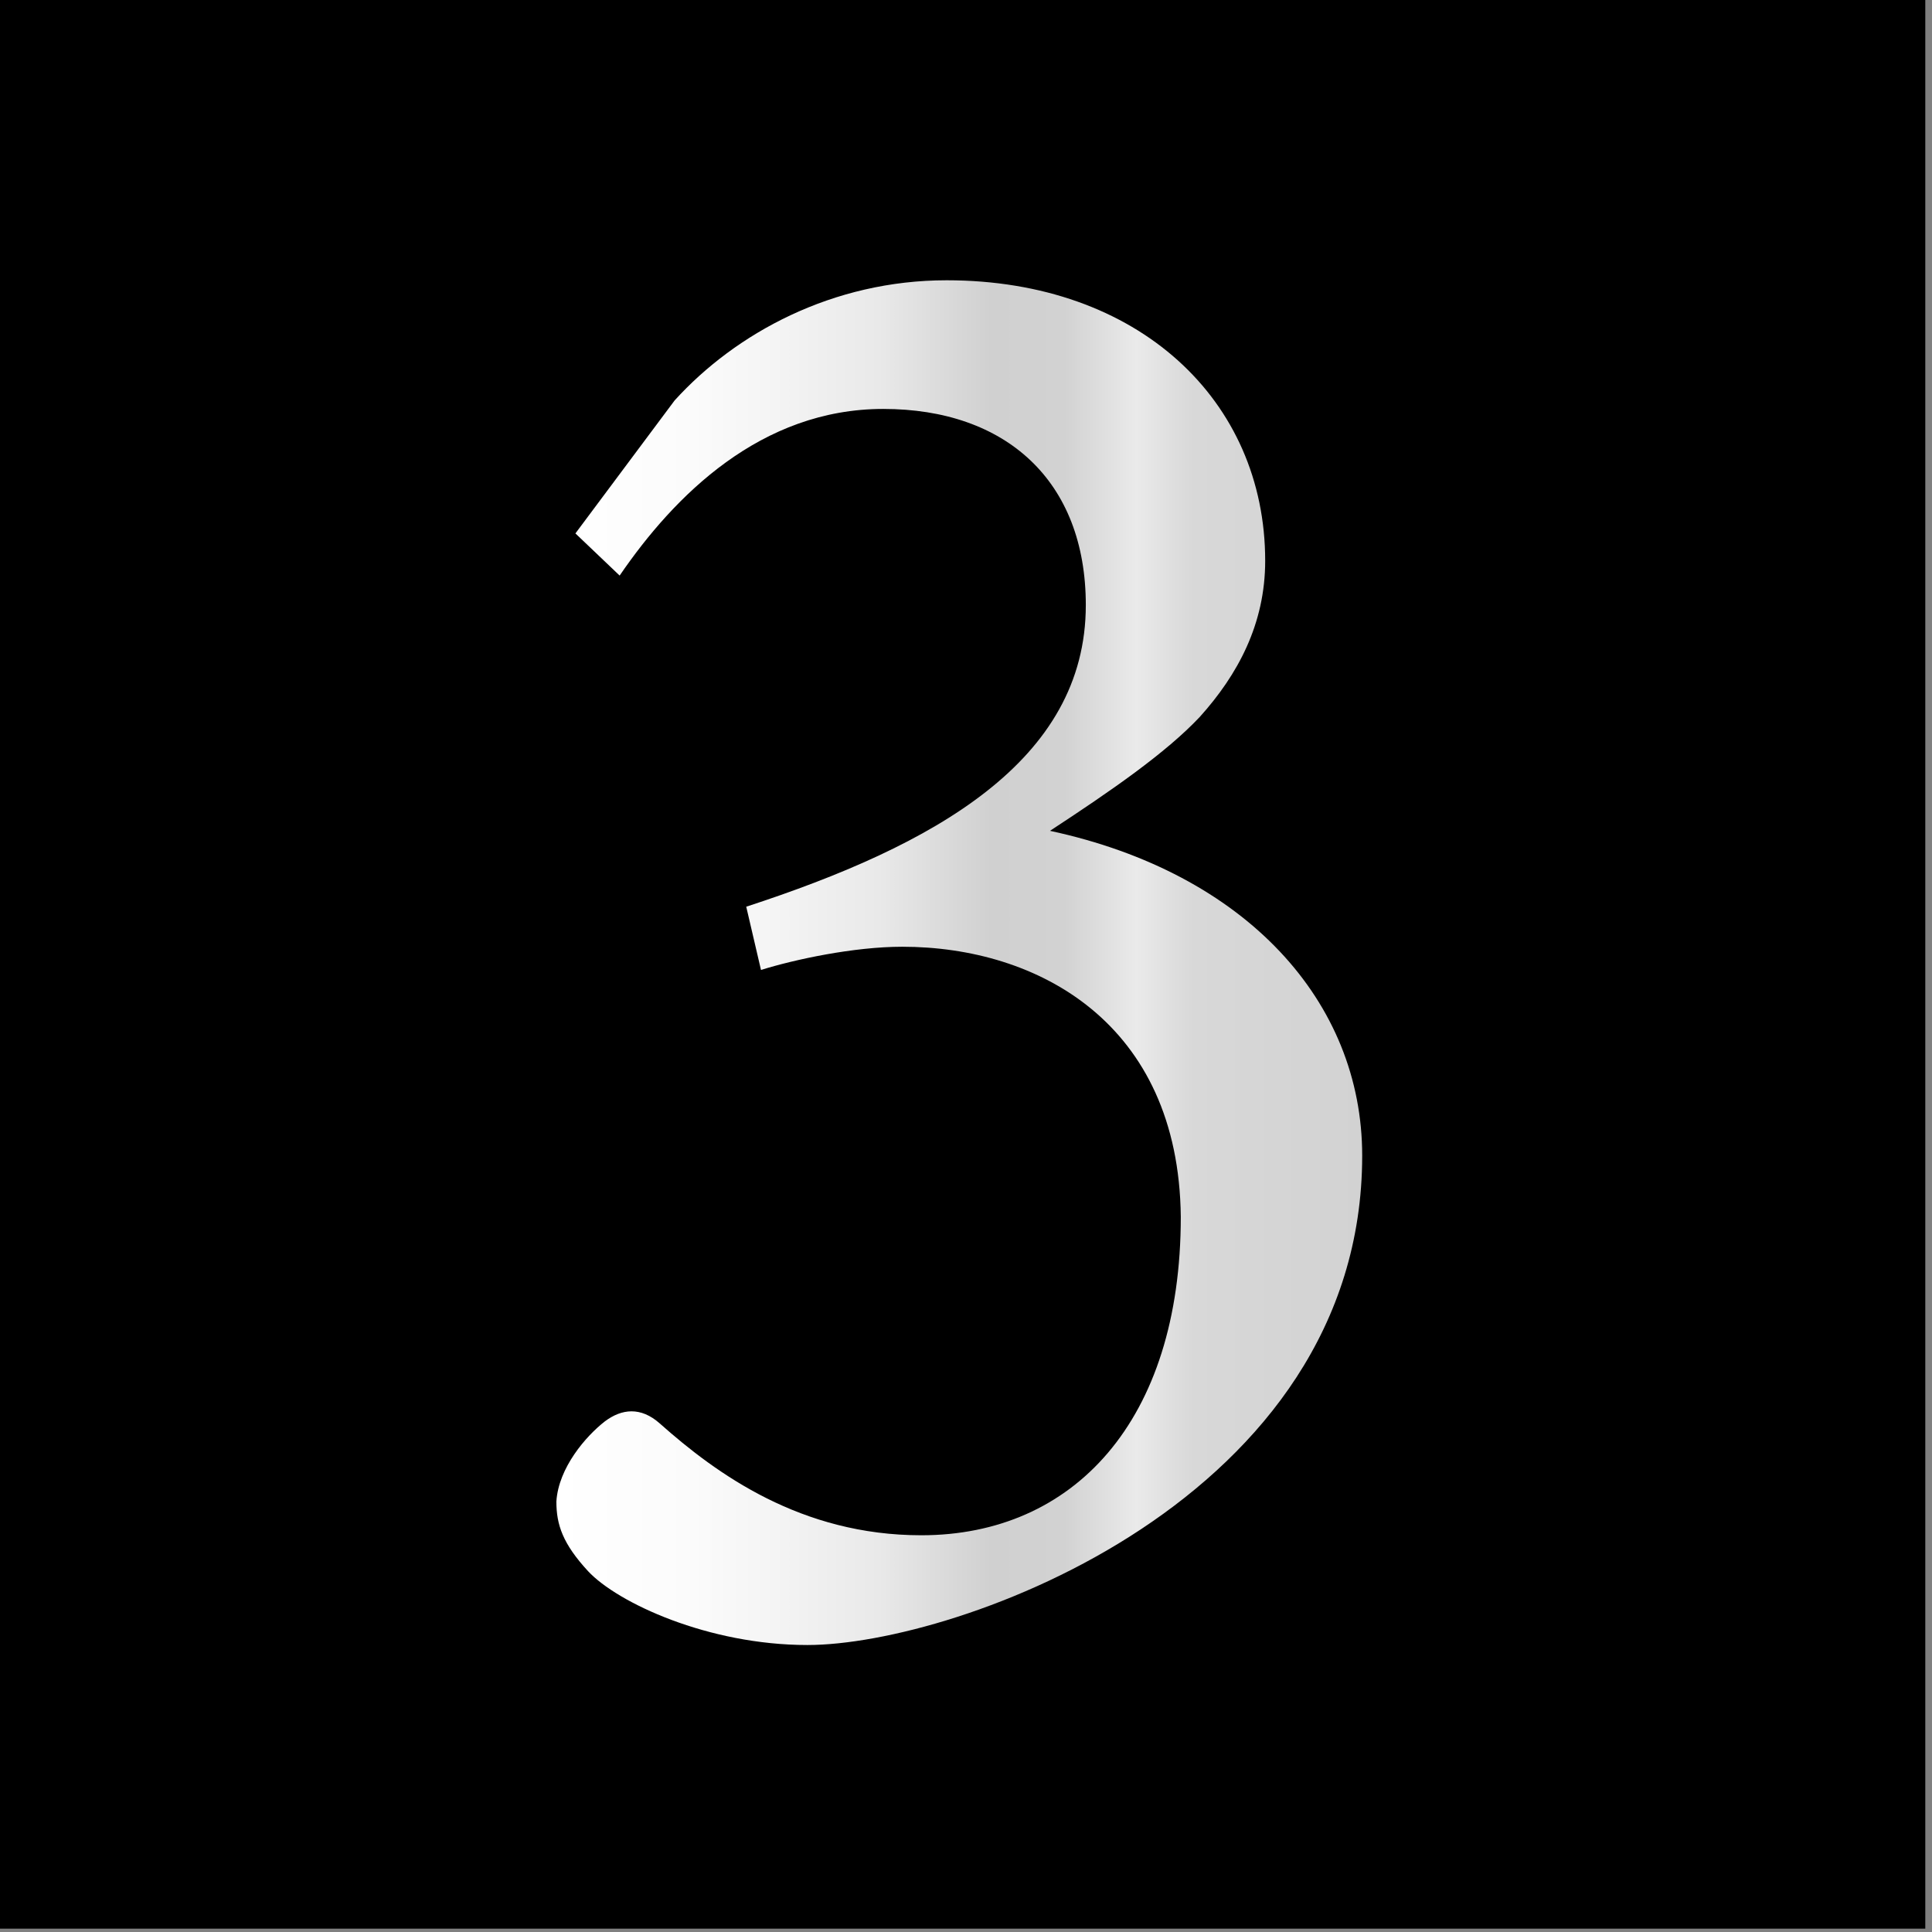 <?xml version="1.0" encoding="UTF-8"?>
<svg id="Layer_1" xmlns="http://www.w3.org/2000/svg" xmlns:xlink="http://www.w3.org/1999/xlink" version="1.1" viewBox="0 0 288 288">
  <rect x="0" y="0" width="288" height="288" fill="#808080" stroke="none"/>
  <!-- Generator: Adobe Illustrator 30.0.0, SVG Export Plug-In . SVG Version: 2.1.1 Build 123)  -->
  <defs>
    <style>
      .st0 {
        fill: url(#linear-gradient);
      }
    </style>
    <linearGradient id="linear-gradient" x1="82.94" y1="143.5" x2="203.06" y2="143.5" gradientUnits="userSpaceOnUse">
      <stop offset="0" stop-color="#fff"/>
      <stop offset=".17" stop-color="#fbfbfb"/>
      <stop offset=".26" stop-color="#f5f5f5"/>
      <stop offset=".4" stop-color="#e9e9e9"/>
      <stop offset=".54" stop-color="#d0d0d0"/>
      <stop offset=".63" stop-color="#d2d2d2"/>
      <stop offset=".72" stop-color="#eaeaea"/>
      <stop offset=".79" stop-color="#d8d8d8"/>
      <stop offset="1" stop-color="#d2d2d2"/>
    </linearGradient>
  </defs>
  <g id="Layer_2">
    <rect x="-1" y="-.5" width="288" height="288"/>
  </g>
  <g id="Layer_11">
    <path class="st0" d="M85.78,79.51l14.78-19.81c9.12-10.06,23.58-17.92,40.56-17.92,28.61,0,47.48,17.92,47.48,41.82,0,9.43-4.09,16.98-9.75,23.27-5.03,5.35-13.21,11.01-22.33,16.98,29.24,6.29,46.54,25.47,46.54,48.42,0,51.25-60.37,72.95-82.7,72.95-14.78,0-28.3-6.29-32.7-11.01-3.77-4.09-4.72-6.92-4.72-10.38.31-5.03,4.4-9.75,7.23-11.95,2.52-1.89,5.35-2.2,8.18.31,8.49,7.55,21.07,16.67,38.99,16.67,22.64,0,38.68-16.98,38.68-47.48-.31-28.93-21.38-40.25-41.51-40.25-7.23,0-16.04,1.89-21.07,3.46l-2.2-9.43c27.98-9.12,50.62-21.7,50.62-44.96,0-18.55-11.95-29.24-30.19-29.24s-31.13,12.89-39.3,24.84l-6.6-6.29h0Z"/>
  </g>
</svg>